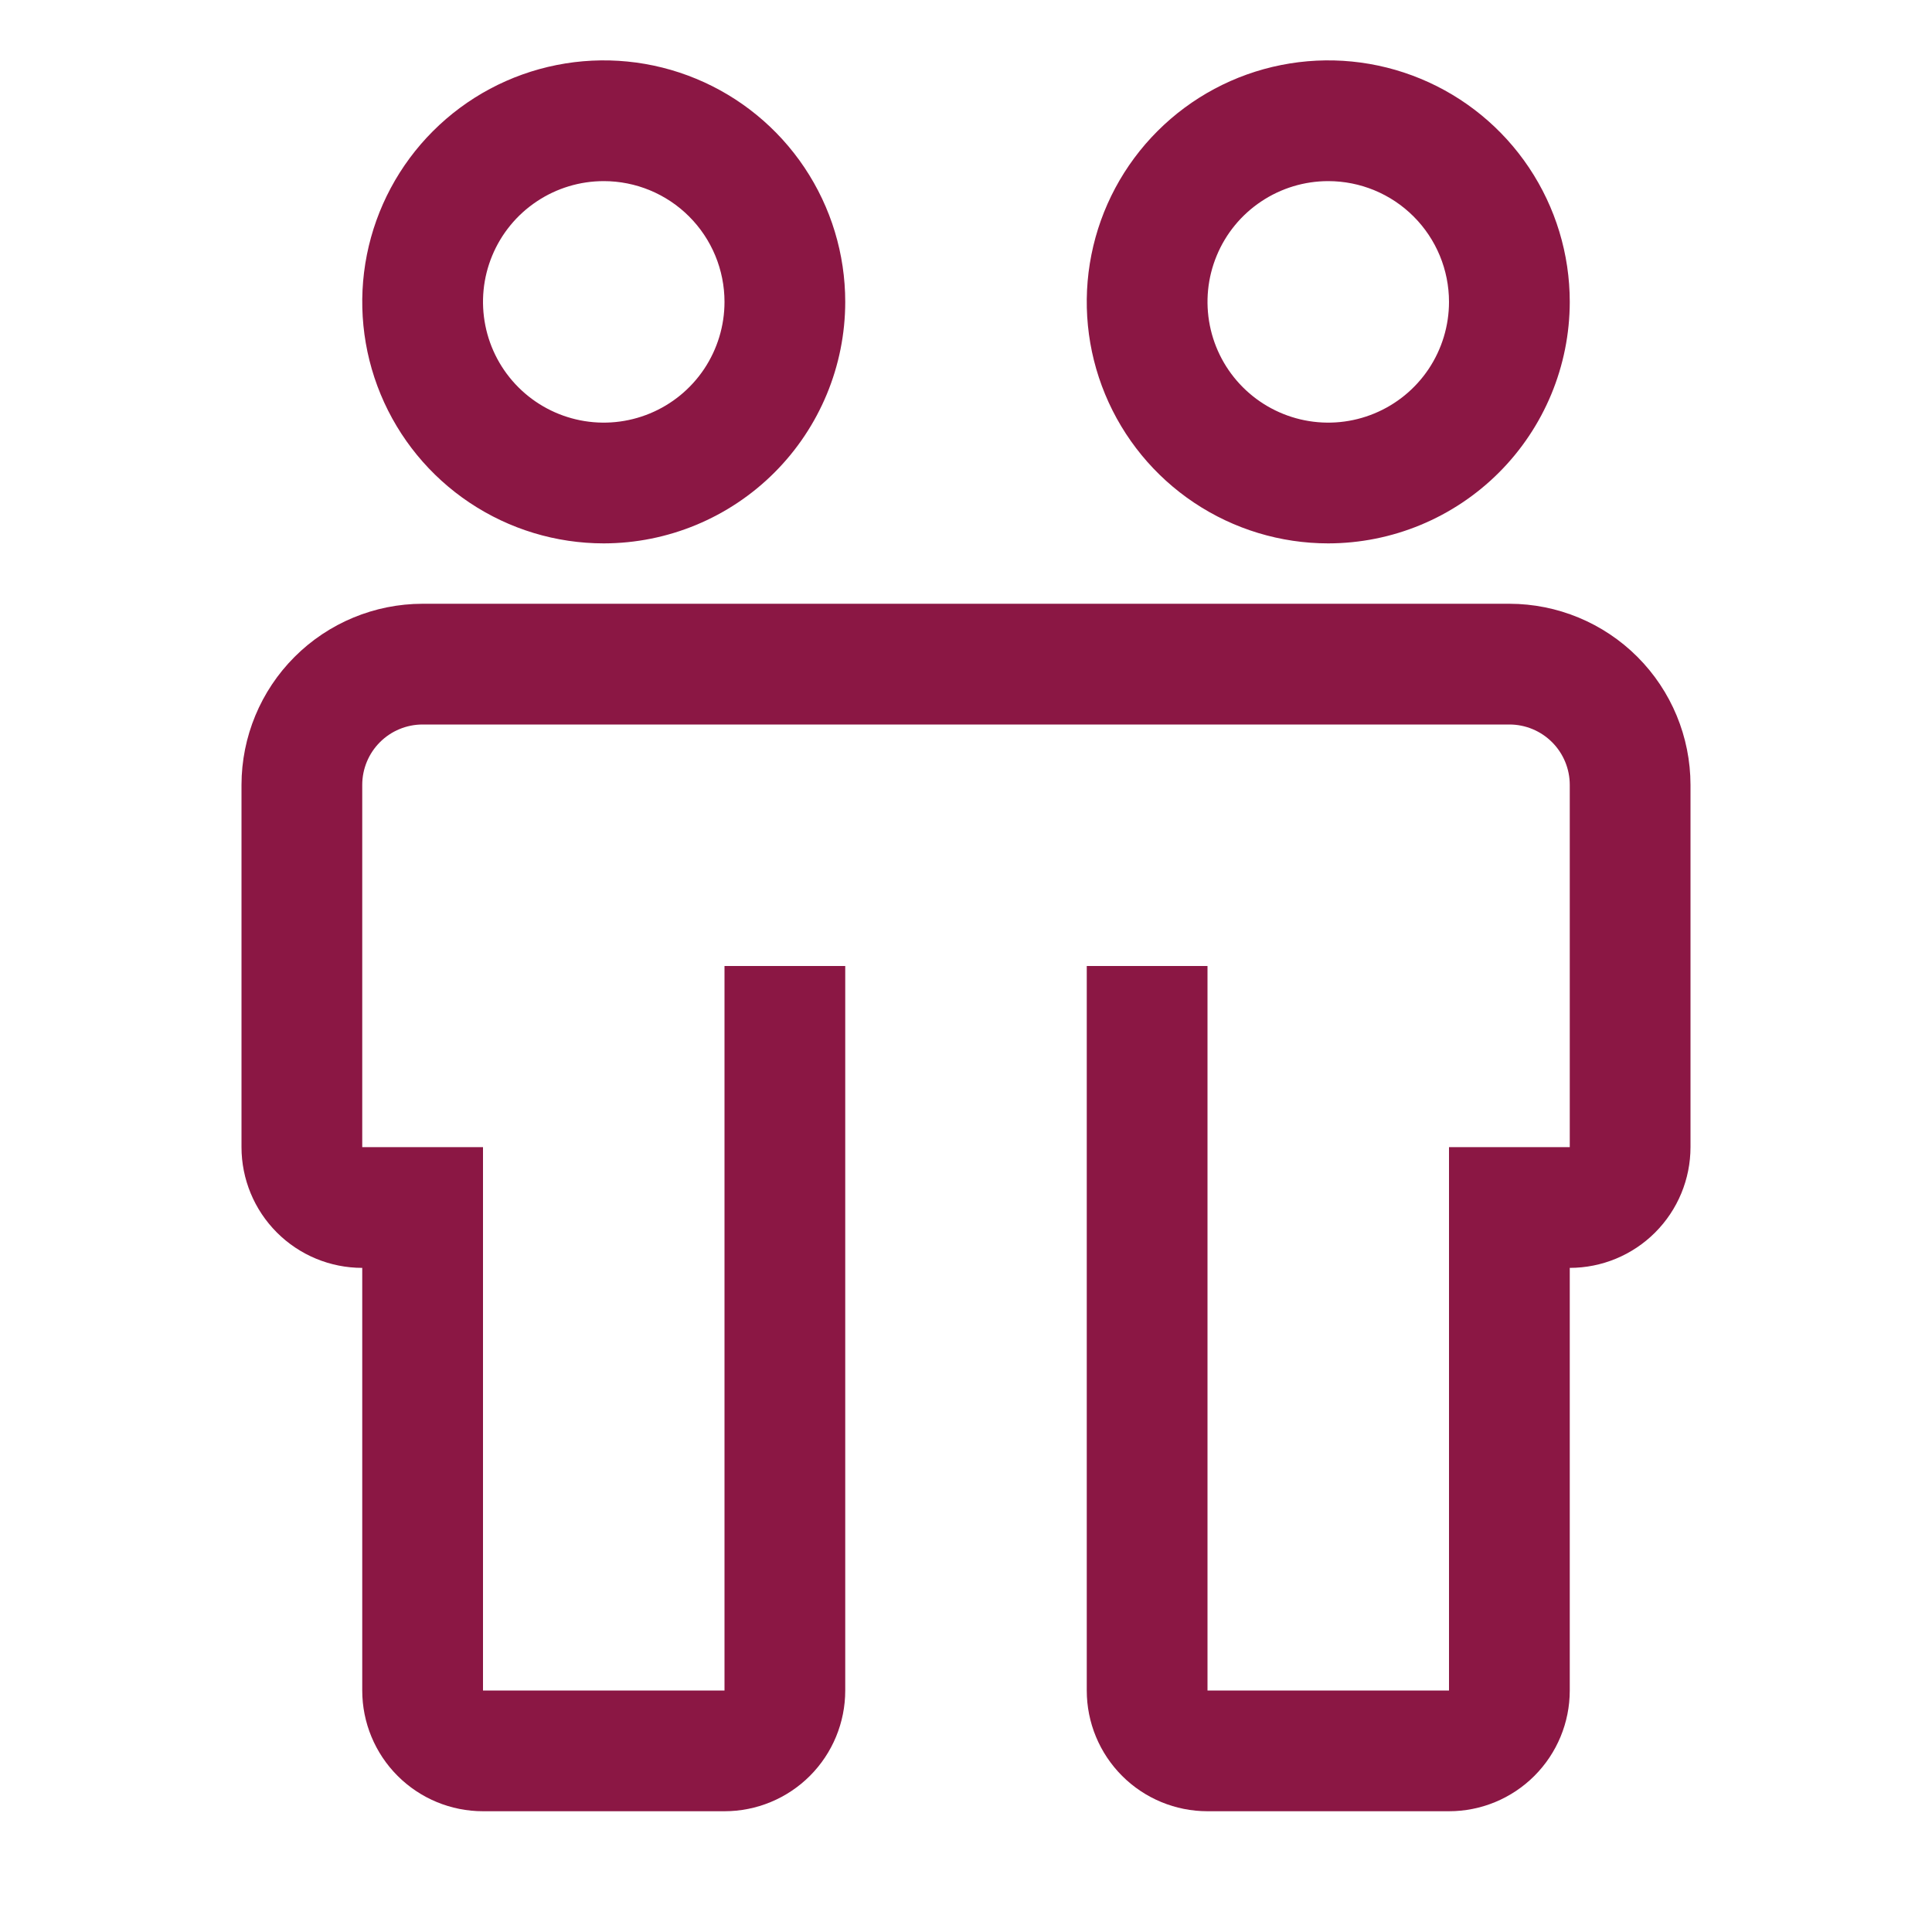 <svg width="87" height="87" viewBox="0 0 87 87" fill="none" xmlns="http://www.w3.org/2000/svg">
<path d="M67.969 27.188H19.031C16.869 27.19 14.795 28.05 13.266 29.579C11.737 31.108 10.877 33.181 10.875 35.344V51.656C10.875 53.098 11.448 54.481 12.468 55.501C13.487 56.521 14.87 57.094 16.312 57.094V76.125C16.312 77.567 16.885 78.95 17.905 79.97C18.925 80.99 20.308 81.562 21.75 81.562H32.625C34.067 81.562 35.45 80.99 36.47 79.97C37.49 78.95 38.062 77.567 38.062 76.125V43.5H32.625V76.125H21.75V51.656H16.312V35.344C16.312 34.623 16.599 33.931 17.109 33.421C17.619 32.911 18.31 32.625 19.031 32.625H67.969C68.69 32.625 69.381 32.911 69.891 33.421C70.401 33.931 70.688 34.623 70.688 35.344V51.656H65.25V76.125H54.375V43.5H48.938V76.125C48.938 77.567 49.51 78.95 50.53 79.97C51.55 80.99 52.933 81.562 54.375 81.562H65.25C66.692 81.562 68.075 80.99 69.095 79.97C70.115 78.95 70.688 77.567 70.688 76.125V57.094C72.13 57.094 73.513 56.521 74.532 55.501C75.552 54.481 76.125 53.098 76.125 51.656V35.344C76.123 33.181 75.263 31.108 73.734 29.579C72.205 28.05 70.131 27.19 67.969 27.188ZM27.188 24.469C25.037 24.469 22.934 23.831 21.146 22.636C19.357 21.441 17.963 19.743 17.14 17.755C16.317 15.768 16.102 13.582 16.521 11.472C16.941 9.363 17.977 7.425 19.498 5.904C21.019 4.383 22.956 3.347 25.066 2.928C27.175 2.508 29.362 2.723 31.349 3.547C33.336 4.37 35.035 5.764 36.23 7.552C37.425 9.34 38.062 11.443 38.062 13.594C38.06 16.477 36.913 19.241 34.874 21.28C32.835 23.319 30.071 24.466 27.188 24.469ZM27.188 8.156C26.112 8.156 25.061 8.475 24.167 9.073C23.272 9.67 22.576 10.519 22.164 11.513C21.752 12.507 21.645 13.6 21.855 14.655C22.064 15.709 22.582 16.678 23.343 17.439C24.103 18.199 25.072 18.717 26.127 18.927C27.181 19.137 28.275 19.029 29.268 18.617C30.262 18.206 31.111 17.509 31.709 16.615C32.306 15.72 32.625 14.669 32.625 13.594C32.625 12.152 32.052 10.769 31.032 9.749C30.013 8.729 28.63 8.156 27.188 8.156ZM59.812 24.469C57.662 24.469 55.559 23.831 53.771 22.636C51.982 21.441 50.588 19.743 49.765 17.755C48.942 15.768 48.727 13.582 49.147 11.472C49.566 9.363 50.602 7.425 52.123 5.904C53.644 4.383 55.581 3.347 57.691 2.928C59.8 2.508 61.987 2.723 63.974 3.547C65.961 4.37 67.66 5.764 68.855 7.552C70.05 9.34 70.688 11.443 70.688 13.594C70.685 16.477 69.538 19.241 67.499 21.28C65.46 23.319 62.696 24.466 59.812 24.469ZM59.812 8.156C58.737 8.156 57.686 8.475 56.792 9.073C55.897 9.67 55.2 10.519 54.789 11.513C54.377 12.507 54.27 13.6 54.48 14.655C54.689 15.709 55.207 16.678 55.968 17.439C56.728 18.199 57.697 18.717 58.752 18.927C59.806 19.137 60.9 19.029 61.893 18.617C62.887 18.206 63.736 17.509 64.334 16.615C64.931 15.72 65.25 14.669 65.25 13.594C65.25 12.152 64.677 10.769 63.657 9.749C62.638 8.729 61.255 8.156 59.812 8.156Z" fill="#8B1744"/>
</svg>
